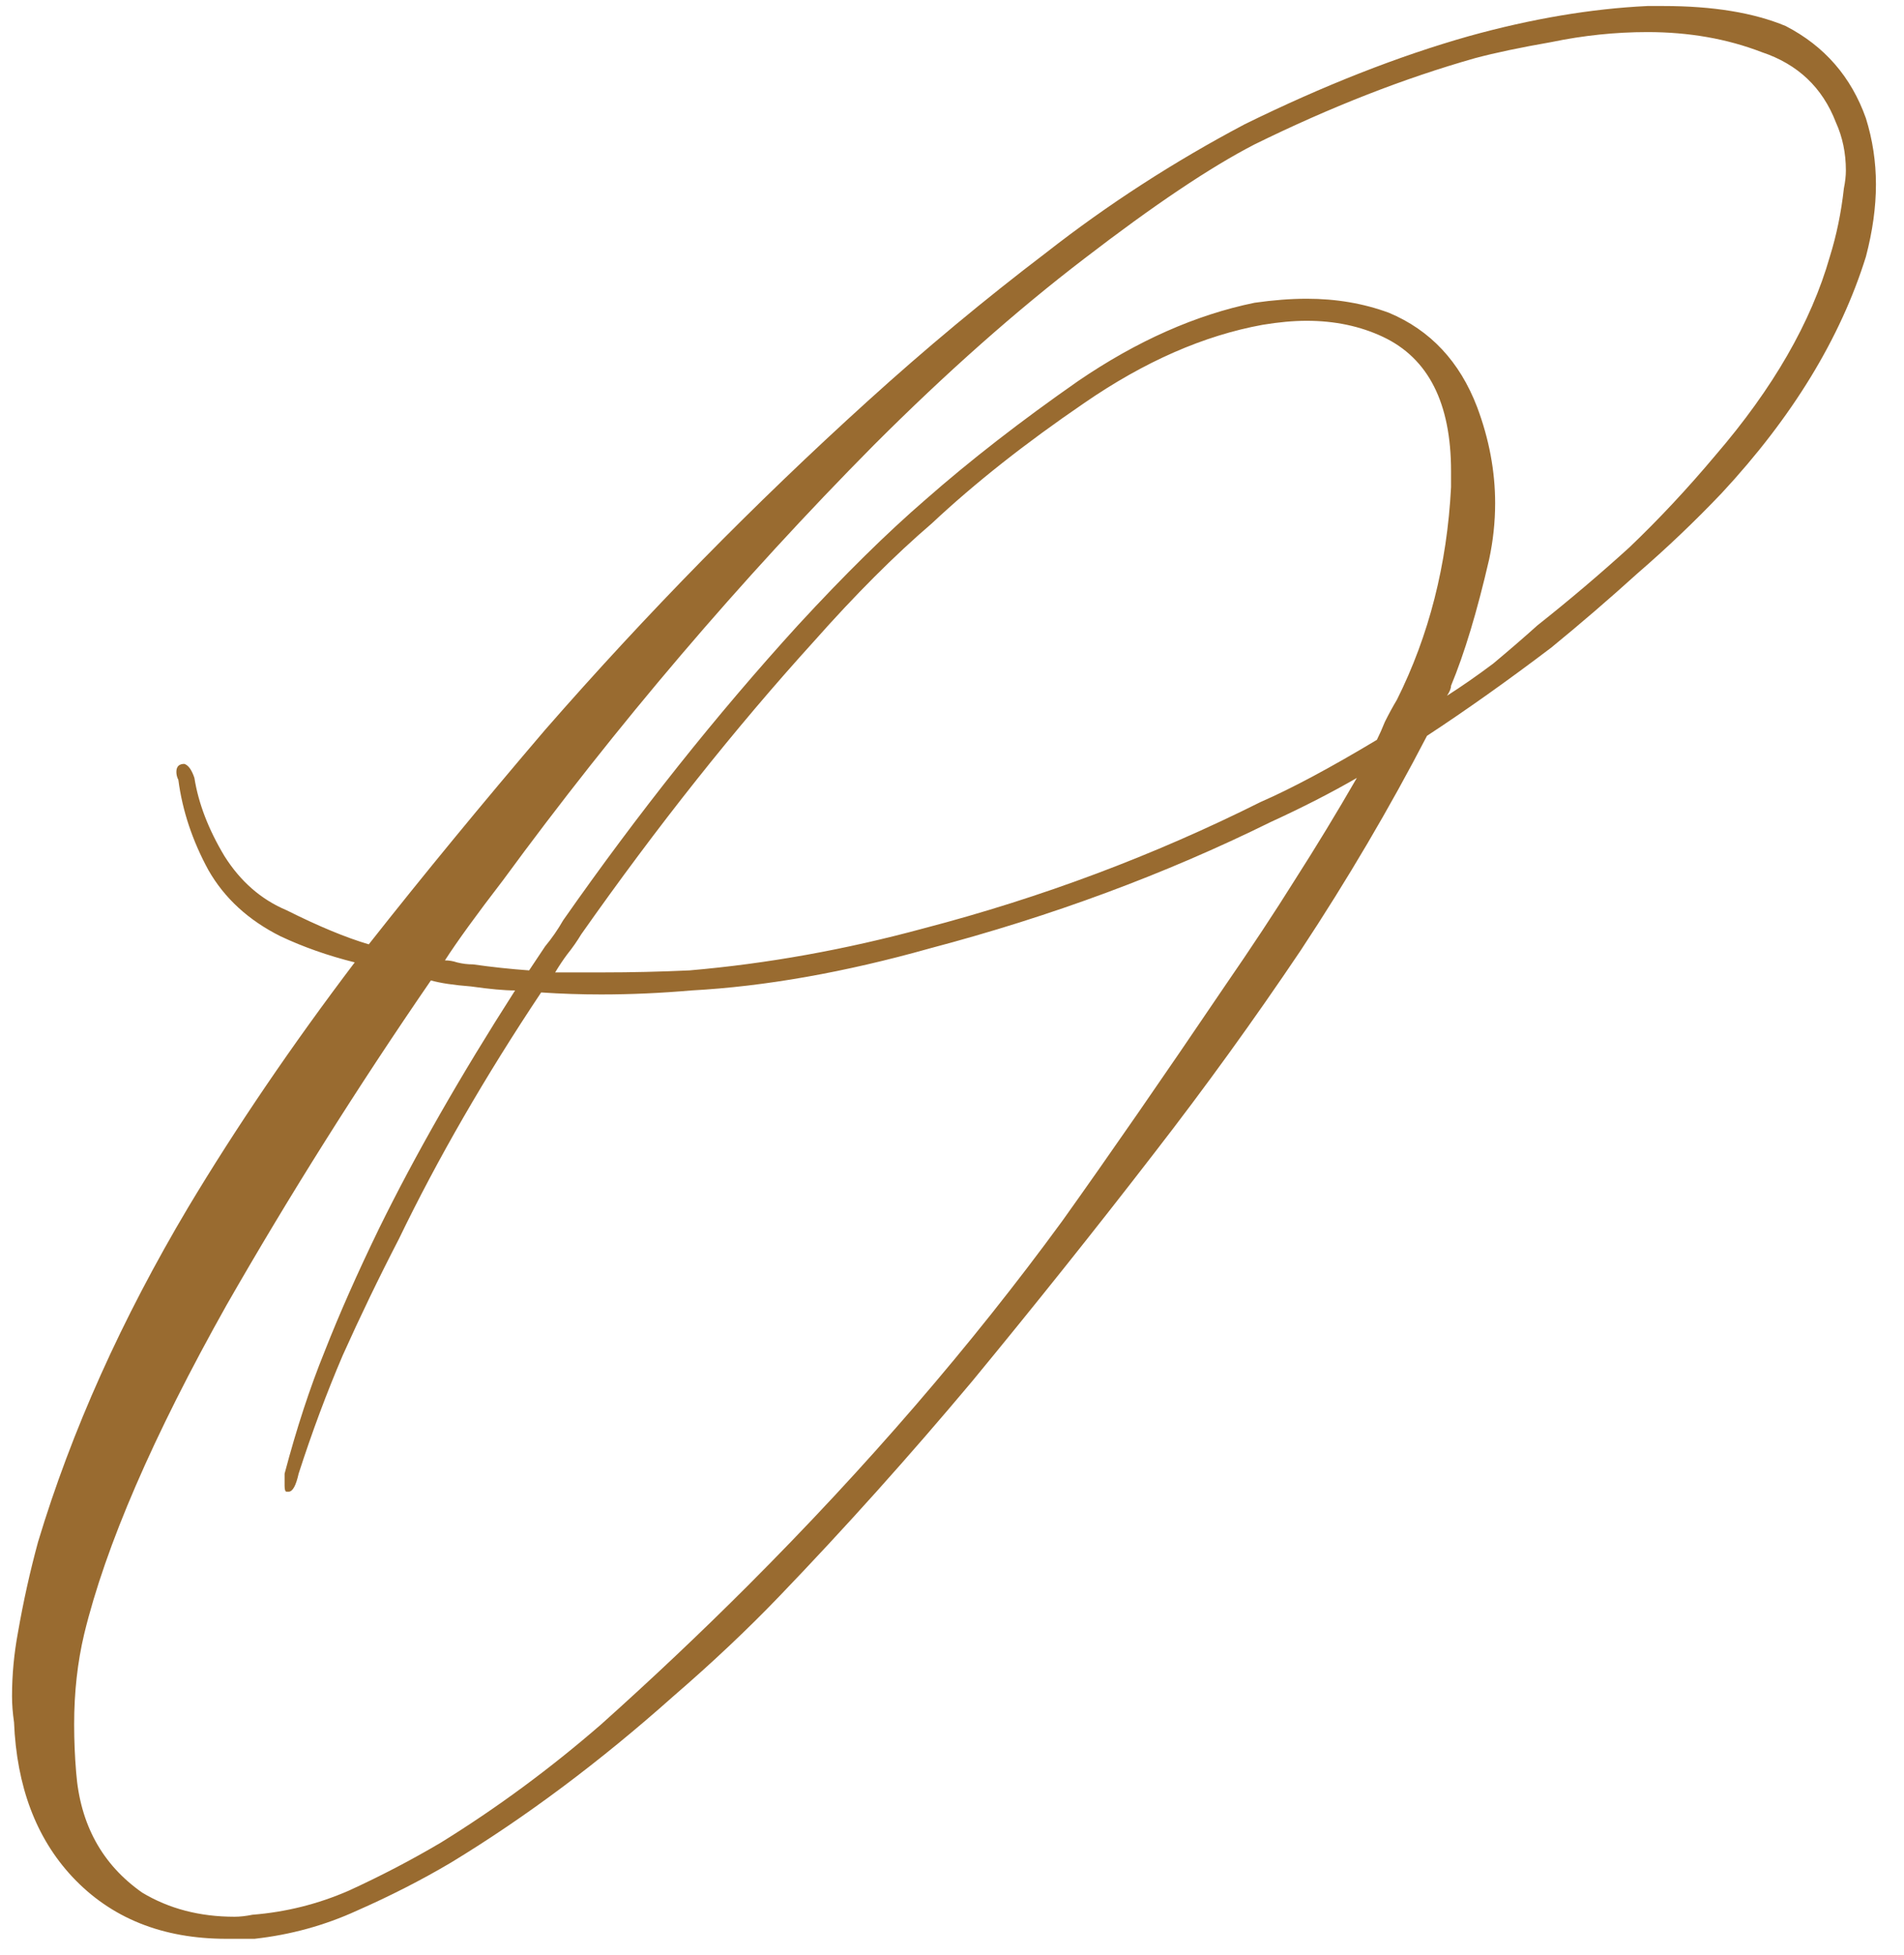 <?xml version="1.0" encoding="UTF-8"?> <svg xmlns="http://www.w3.org/2000/svg" width="38" height="39" viewBox="0 0 38 39" fill="none"><path d="M3.88 15.52C3.96 16.027 4.16 16.547 4.48 17.08C4.8 17.587 5.213 17.947 5.72 18.16C6.36 18.48 6.907 18.707 7.36 18.84C8.453 17.453 9.627 16.027 10.88 14.56C12.907 12.24 15.053 10.053 17.32 8C18.467 6.96 19.653 5.973 20.88 5.04C22.107 4.08 23.427 3.227 24.84 2.48C26.413 1.707 27.907 1.12 29.32 0.72C30.573 0.373 31.76 0.173 32.88 0.12C32.987 0.12 33.093 0.12 33.2 0.12C34.187 0.12 35 0.253 35.64 0.52C36.413 0.92 36.947 1.533 37.24 2.36C37.373 2.787 37.44 3.227 37.44 3.68C37.44 4.133 37.373 4.613 37.24 5.12C36.733 6.747 35.773 8.32 34.36 9.84C33.827 10.4 33.267 10.933 32.68 11.44C32.12 11.947 31.547 12.44 30.96 12.92C30.08 13.587 29.253 14.173 28.48 14.68C27.733 16.12 26.893 17.547 25.96 18.96C25.027 20.347 24.053 21.693 23.04 23C21.867 24.52 20.653 26.04 19.4 27.56C18.147 29.053 16.867 30.48 15.56 31.84C14.92 32.507 14.213 33.173 13.44 33.84C11.973 35.147 10.493 36.253 9 37.16C8.413 37.507 7.787 37.827 7.12 38.12C6.48 38.413 5.8 38.6 5.08 38.68C4.893 38.68 4.707 38.68 4.52 38.68C3.24 38.68 2.213 38.267 1.44 37.44C0.72 36.667 0.333 35.64 0.28 34.36C0.253 34.173 0.24 34 0.24 33.84C0.24 33.413 0.28 32.987 0.36 32.56C0.467 31.947 0.6 31.347 0.76 30.76C1.427 28.547 2.427 26.32 3.76 24.08C4.72 22.48 5.827 20.853 7.08 19.2C6.547 19.067 6.053 18.893 5.6 18.68C4.96 18.36 4.48 17.92 4.16 17.36C3.84 16.773 3.64 16.173 3.56 15.56C3.533 15.507 3.52 15.453 3.52 15.4C3.52 15.293 3.573 15.24 3.68 15.24C3.76 15.267 3.827 15.36 3.88 15.52ZM8.88 19.16C8.96 19.16 9.04 19.173 9.12 19.2C9.227 19.227 9.333 19.24 9.44 19.24C9.813 19.293 10.187 19.333 10.56 19.36C10.667 19.2 10.773 19.04 10.88 18.88C11.013 18.72 11.133 18.547 11.24 18.36C12.733 16.227 14.293 14.267 15.92 12.48C16.853 11.467 17.707 10.627 18.48 9.96C19.36 9.187 20.373 8.4 21.52 7.6C22.693 6.8 23.867 6.28 25.04 6.04C25.413 5.987 25.76 5.96 26.08 5.96C26.667 5.96 27.213 6.053 27.72 6.24C28.547 6.587 29.133 7.213 29.48 8.12C29.72 8.76 29.84 9.4 29.84 10.04C29.84 10.413 29.8 10.787 29.72 11.16C29.48 12.2 29.227 13.04 28.96 13.68C28.96 13.733 28.933 13.8 28.88 13.88C29.173 13.693 29.48 13.48 29.8 13.24C30.12 12.973 30.413 12.72 30.68 12.48C31.32 11.973 31.933 11.453 32.52 10.92C33.107 10.36 33.68 9.747 34.24 9.08C35.387 7.747 36.147 6.427 36.52 5.12C36.653 4.693 36.747 4.24 36.8 3.76C36.827 3.627 36.84 3.507 36.84 3.4C36.84 3.053 36.773 2.733 36.64 2.44C36.373 1.747 35.88 1.28 35.16 1.04C34.467 0.773 33.707 0.64 32.88 0.64C32.24 0.64 31.6 0.707 30.96 0.84C30.347 0.947 29.84 1.053 29.44 1.16C28.027 1.56 26.56 2.133 25.04 2.88C24.16 3.333 23.027 4.093 21.64 5.16C20.28 6.2 18.88 7.44 17.44 8.88C14.773 11.573 12.307 14.467 10.04 17.56C9.507 18.253 9.12 18.787 8.88 19.16ZM11.08 19.4C11.373 19.4 11.693 19.4 12.04 19.4C12.6 19.4 13.173 19.387 13.76 19.36C15.307 19.227 16.867 18.947 18.44 18.52C20.787 17.907 23.027 17.067 25.16 16C25.773 15.733 26.547 15.32 27.48 14.76C27.533 14.653 27.587 14.533 27.64 14.4C27.72 14.24 27.8 14.093 27.88 13.96C28.52 12.68 28.88 11.267 28.96 9.72C28.96 9.613 28.96 9.507 28.96 9.4C28.96 8.04 28.507 7.147 27.6 6.72C27.147 6.507 26.64 6.4 26.08 6.4C25.813 6.4 25.52 6.427 25.2 6.48C24.027 6.693 22.84 7.213 21.64 8.04C20.467 8.84 19.453 9.64 18.6 10.44C17.853 11.08 17.067 11.867 16.24 12.8C14.667 14.533 13.12 16.48 11.6 18.64C11.52 18.773 11.427 18.907 11.32 19.04C11.24 19.147 11.16 19.267 11.08 19.4ZM27.08 15.52C26.573 15.813 26 16.107 25.36 16.4C23.253 17.44 20.987 18.28 18.56 18.92C16.853 19.4 15.267 19.68 13.8 19.76C13.187 19.813 12.587 19.84 12 19.84C11.6 19.84 11.2 19.827 10.8 19.8C9.68 21.48 8.733 23.12 7.96 24.72C7.56 25.493 7.187 26.267 6.84 27.04C6.52 27.787 6.227 28.573 5.96 29.4C5.907 29.64 5.84 29.76 5.76 29.76C5.76 29.76 5.747 29.76 5.72 29.76C5.693 29.76 5.68 29.72 5.68 29.64C5.68 29.587 5.68 29.507 5.68 29.4C5.92 28.493 6.187 27.68 6.48 26.96C6.773 26.213 7.133 25.4 7.56 24.52C8.28 23.053 9.187 21.467 10.28 19.76C10.067 19.76 9.773 19.733 9.4 19.68C9.053 19.653 8.787 19.613 8.6 19.56C7.133 21.693 5.773 23.853 4.52 26.04C3.053 28.653 2.107 30.84 1.68 32.6C1.547 33.16 1.48 33.76 1.48 34.4C1.48 34.72 1.493 35.04 1.52 35.36C1.6 36.4 2.04 37.2 2.84 37.76C3.373 38.08 3.987 38.24 4.68 38.24C4.787 38.24 4.907 38.227 5.04 38.2C5.707 38.147 6.347 37.987 6.96 37.72C7.6 37.427 8.213 37.107 8.8 36.76C9.92 36.067 10.987 35.28 12 34.4C13.013 33.493 13.987 32.573 14.92 31.64C17.293 29.267 19.387 26.84 21.2 24.36C22.133 23.053 23.213 21.493 24.44 19.68C24.973 18.907 25.44 18.2 25.84 17.56C26.267 16.893 26.68 16.213 27.08 15.52Z" fill="#996B30"></path></svg> 